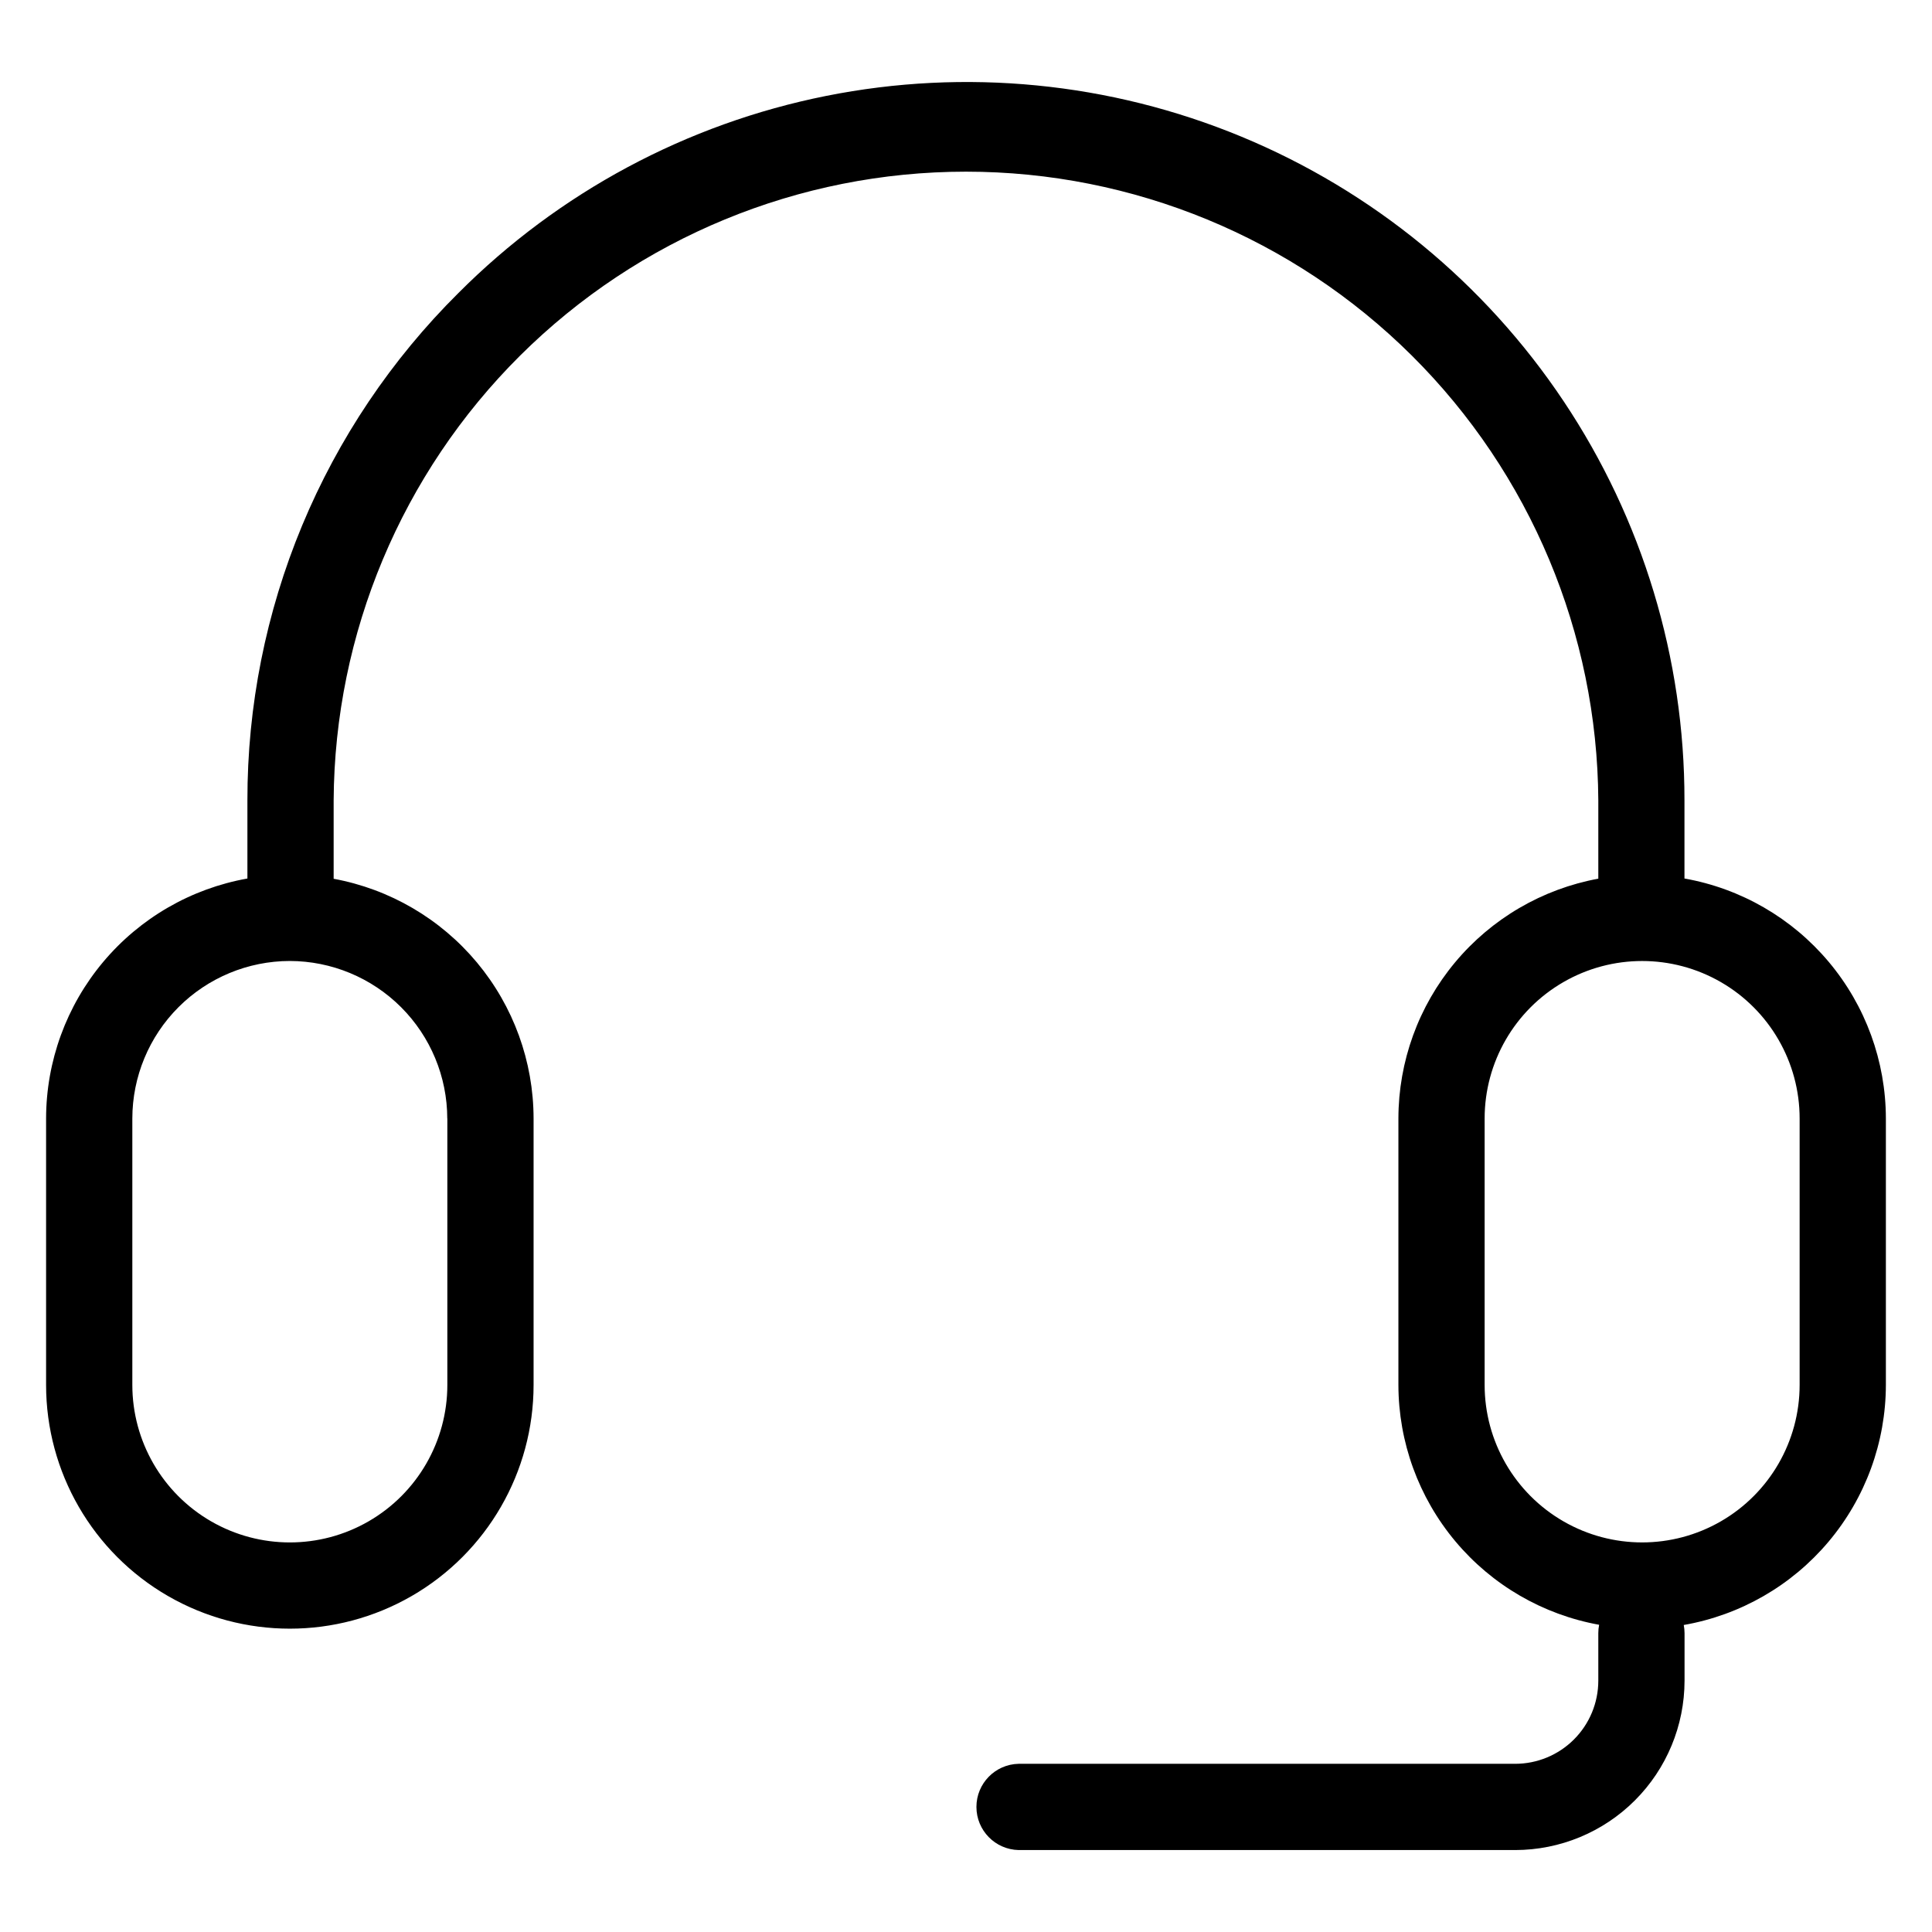 <?xml version="1.0" encoding="UTF-8"?>
<!-- Uploaded to: SVG Repo, www.svgrepo.com, Generator: SVG Repo Mixer Tools -->
<svg fill="#000000" width="800px" height="800px" version="1.1" viewBox="144 144 512 512" xmlns="http://www.w3.org/2000/svg">
 <path d="m620.92 511.02c0 14.91-7.957 28.691-20.867 36.145-12.914 7.457-28.824 7.457-41.738 0-12.914-7.453-20.871-21.234-20.871-36.145v-70.605c0-14.91 7.957-28.688 20.871-36.145 12.914-7.457 28.824-7.457 41.738 0 12.91 7.457 20.867 21.234 20.867 36.145zm-358.37-70.605v70.605c0 14.914-7.953 28.691-20.867 36.148-12.918 7.457-28.828 7.457-41.742 0-12.914-7.457-20.871-21.234-20.871-36.148v-70.605c0.012-11.062 4.406-21.668 12.227-29.496 7.82-7.824 18.426-12.23 29.488-12.25 11.066 0.016 21.676 4.418 29.504 12.246 7.824 7.824 12.227 18.434 12.242 29.5zm327.85-63.602v-0.195-20.496c0.035-37.656-11.109-74.48-32.023-105.8-20.91-31.32-50.648-55.727-85.445-70.129s-73.086-18.152-110.01-10.773c-36.93 7.379-70.84 25.555-97.43 52.223-17.746 17.605-31.828 38.555-41.43 61.637-9.598 23.086-14.527 47.84-14.496 72.84v20.695c-14.941 2.66-28.469 10.488-38.223 22.113s-15.109 26.312-15.129 41.484v70.605c0 23.078 12.312 44.402 32.301 55.941 19.984 11.539 44.609 11.539 64.594 0 19.988-11.539 32.297-32.863 32.297-55.941v-70.605c-0.02-15.109-5.332-29.734-15.008-41.34-9.68-11.605-23.117-19.453-37.977-22.188v-20.766c0.25-44.277 18.016-86.656 49.414-117.88 31.398-31.219 73.879-48.746 118.16-48.746s86.758 17.527 118.16 48.746c31.398 31.219 49.164 73.598 49.414 117.88v20.473 0.266c-14.863 2.738-28.301 10.59-37.977 22.199-9.68 11.613-14.984 26.242-15 41.355v70.605c0.02 15.148 5.356 29.809 15.074 41.426 9.723 11.617 23.211 19.453 38.121 22.141-0.148 0.73-0.223 1.477-0.219 2.223v12.617c-0.008 5.836-2.332 11.43-6.461 15.555-4.129 4.125-9.723 6.445-15.559 6.449h-131.6c-6.215 0.133-11.184 5.211-11.184 11.426 0 6.219 4.969 11.293 11.184 11.43h131.6c11.895-0.012 23.297-4.742 31.711-13.152 8.414-8.41 13.148-19.812 13.164-31.707v-12.617c-0.004-0.73-0.074-1.453-0.211-2.168 14.984-2.617 28.566-10.426 38.363-22.062 9.797-11.633 15.18-26.348 15.203-41.559v-70.605c-0.02-15.176-5.379-29.867-15.133-41.492-9.758-11.629-23.293-19.457-38.238-22.109z" fill-rule="evenodd"/>
</svg>